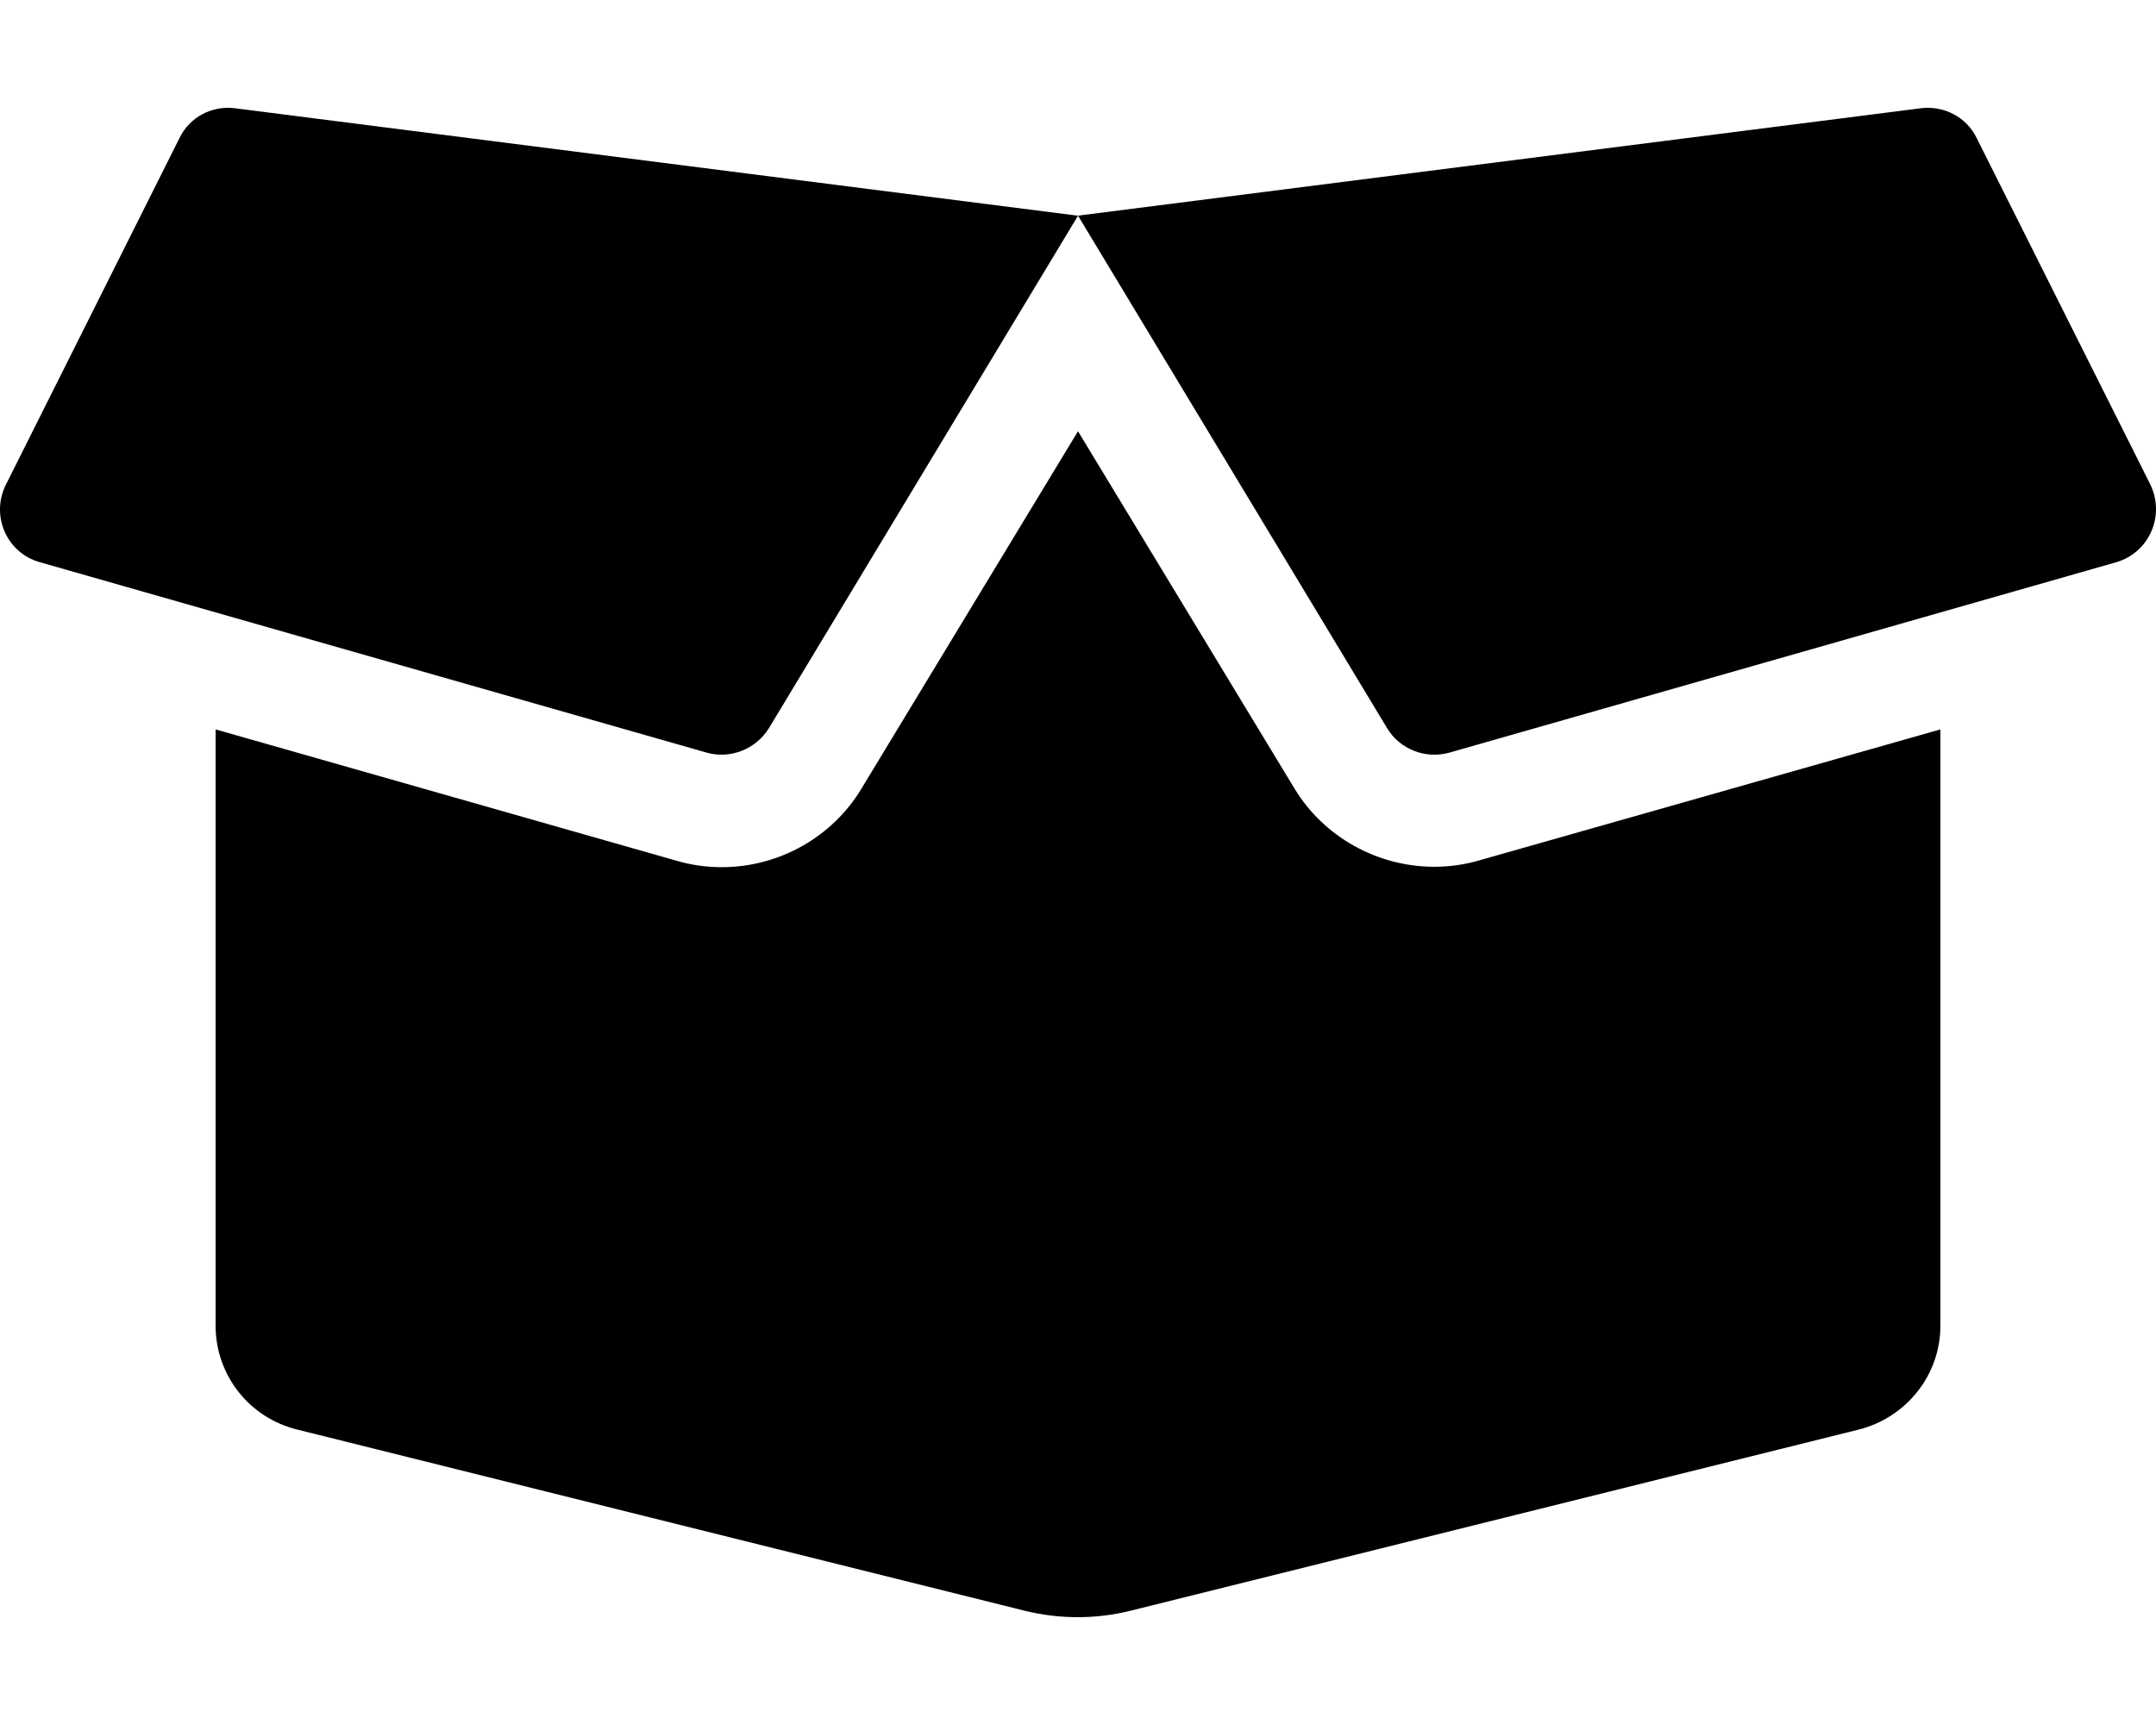 <svg xmlns="http://www.w3.org/2000/svg" viewBox="0 0 640 512"><!-- Font Awesome Pro 6.0.0-alpha2 by @fontawesome - https://fontawesome.com License - https://fontawesome.com/license (Commercial License) --><path d="M228.254 216.129L320 64.029L69.76 32.133C62.885 31.258 56.26 34.76 53.26 41.014L1.762 143.832C-2.863 153.088 2.012 164.096 11.762 166.848L209.754 223.385C216.754 225.385 224.379 222.383 228.254 216.129ZM638.293 143.758L586.786 41.008C583.786 34.758 577.036 31.258 570.159 32.133L320 64.008L411.762 216.135C415.514 222.385 423.139 225.385 430.266 223.385L628.166 166.885C638.043 164.01 642.793 153.01 638.293 143.758ZM425.75 257.266C408.75 257.266 392.875 248.316 384.25 234.021L320 128L255.75 234.021C247.125 248.439 231.25 257.389 214.25 257.389C209.75 257.389 205.25 256.768 201 255.525L64 216.496V393.49C64 408.158 74 420.836 88.25 424.316L304.375 478.135C314.625 480.621 325.25 480.621 335.375 478.135L551.75 424.316C566 420.711 576 408.033 576 393.49V216.496L439 255.4C434.75 256.645 430.25 257.266 425.75 257.266Z"/></svg>